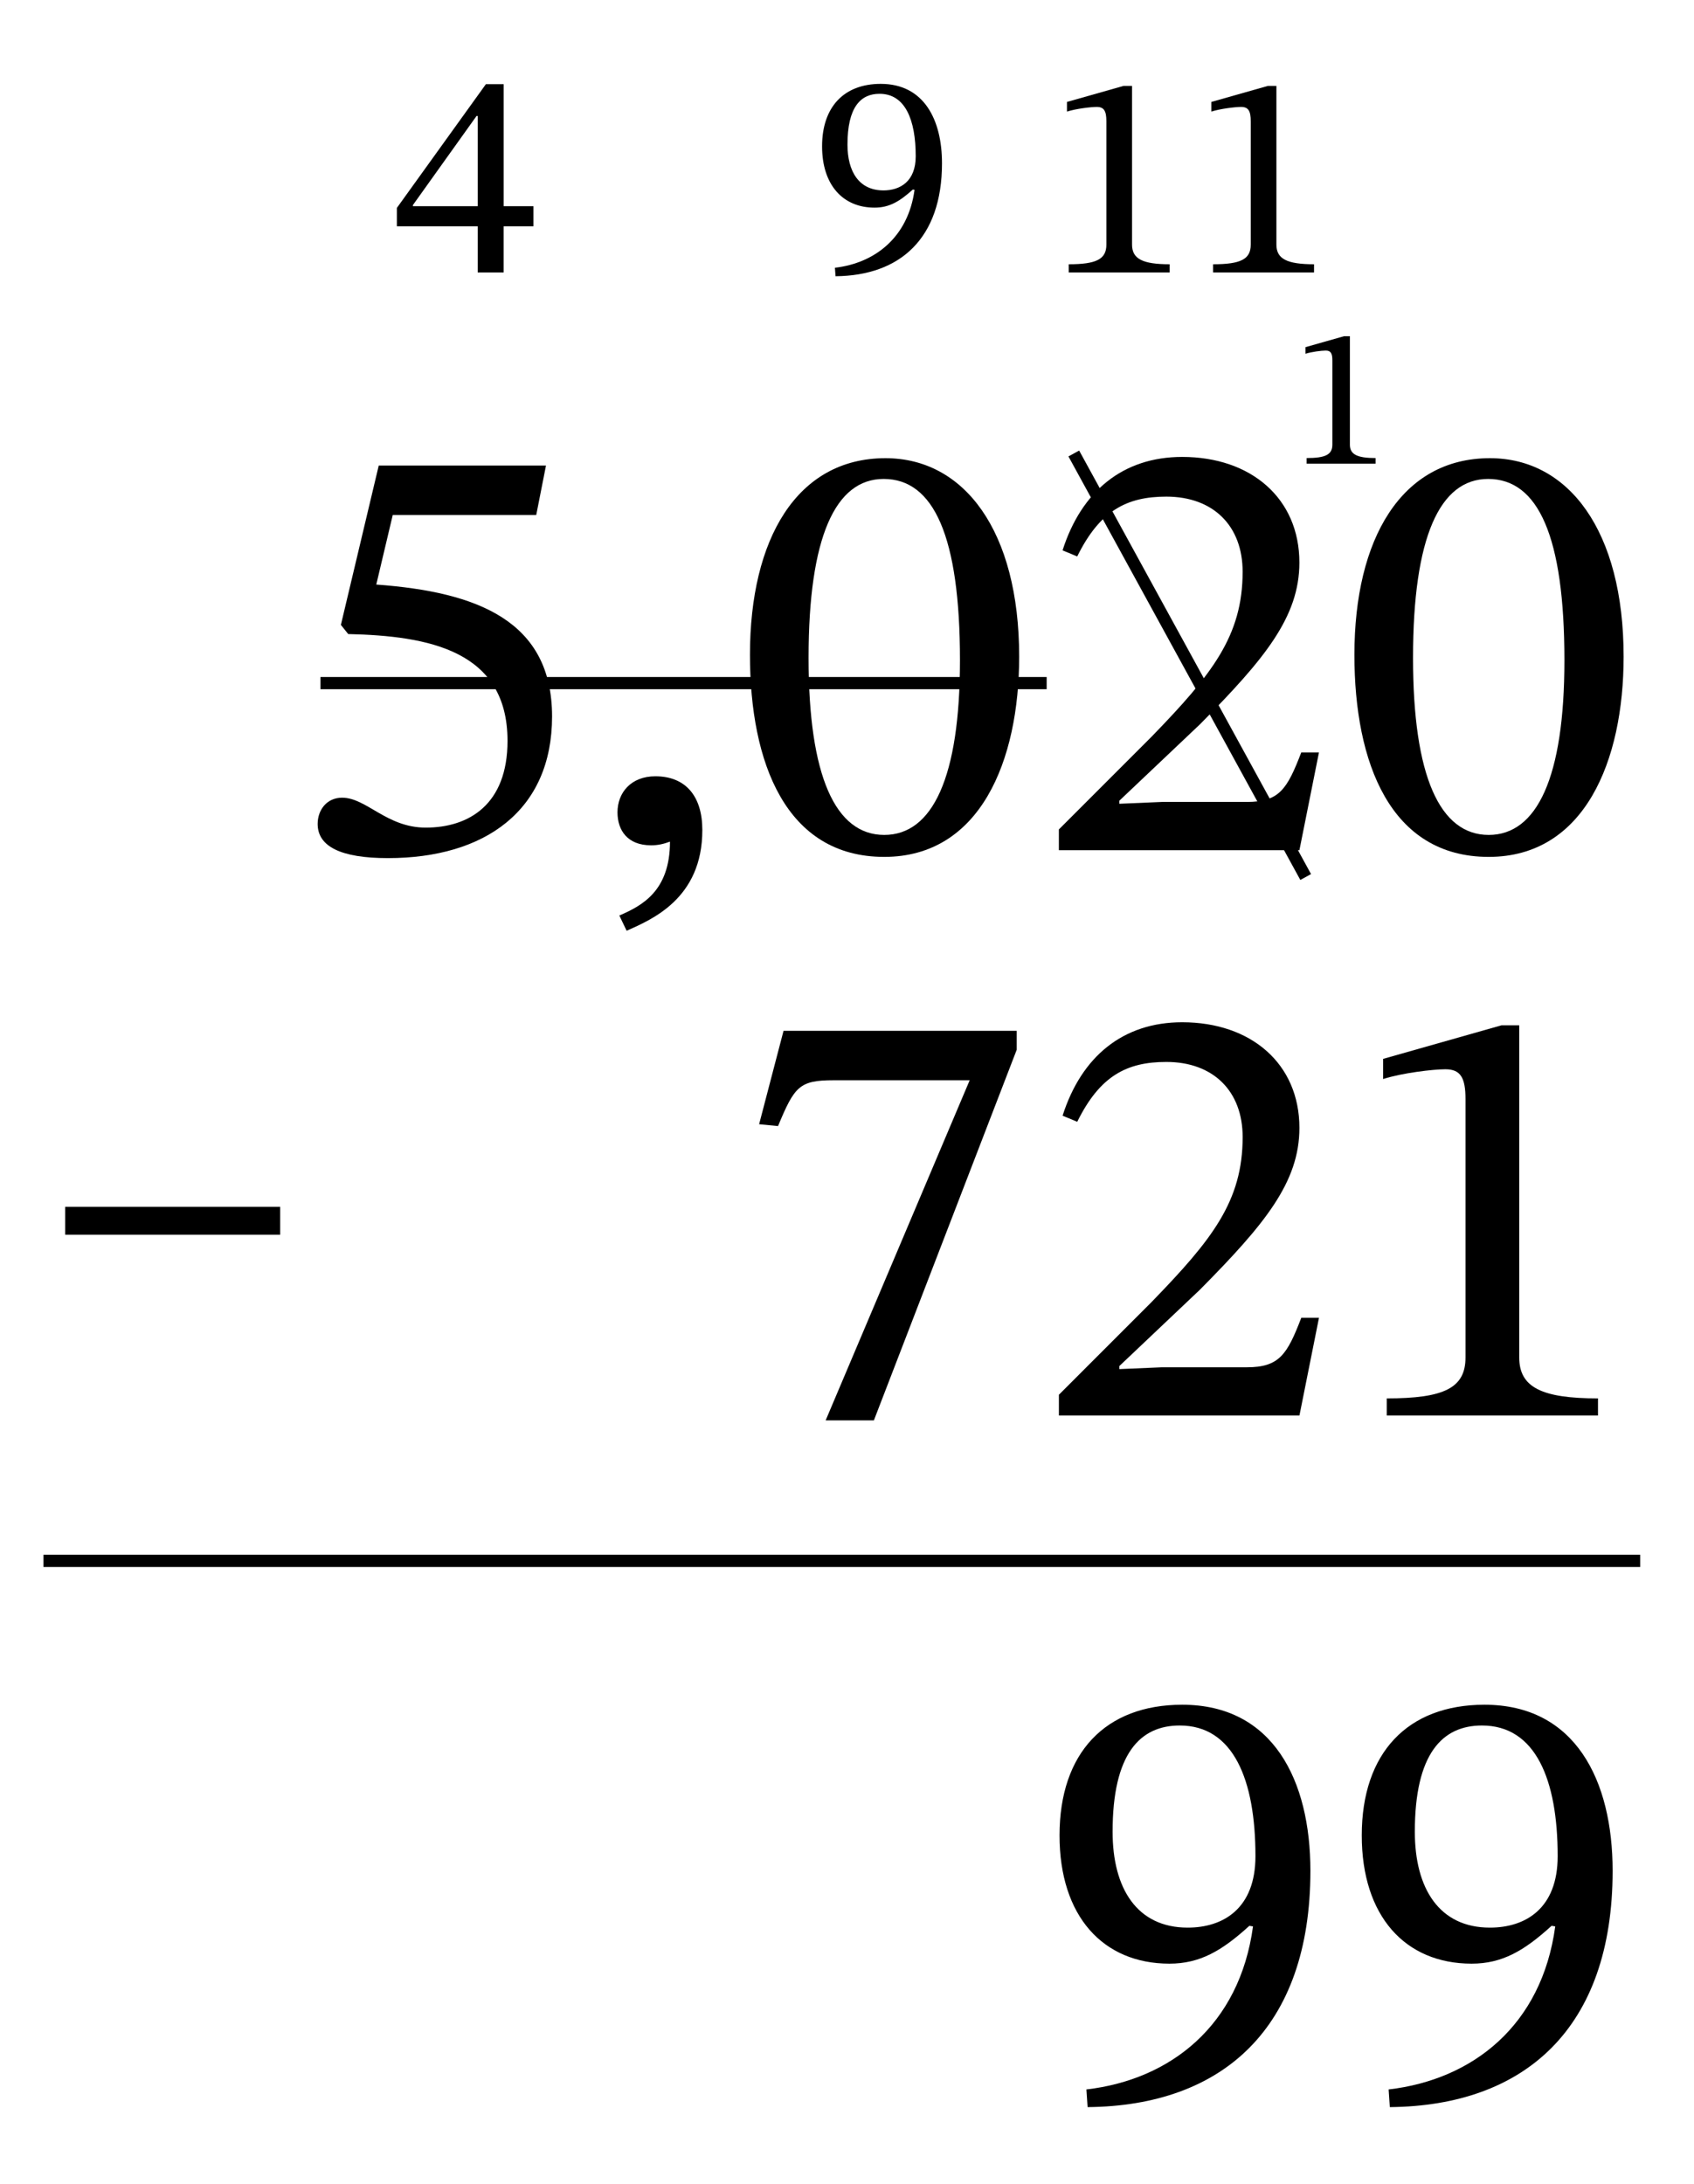 <?xml version="1.0" encoding="UTF-8"?> <svg xmlns="http://www.w3.org/2000/svg" id="Layer_1" data-name="Layer 1" viewBox="0 0 69.363 89.407"><defs><style> .cls-1 { fill: none; stroke: #000; stroke-miterlimit: 10; stroke-width: .5px; } .cls-2 { fill: #fff; } </style></defs><rect class="cls-2" y="0" width="69.363" height="89.407"></rect><g><path d="M16.082,21.078l-.675,2.849c4.124.301,7.198,1.475,7.198,5.399,0,3.849-2.749,5.798-6.723,5.798-1.925,0-2.875-.475-2.875-1.399,0-.574.375-1.074,1-1.074,1,0,1.824,1.225,3.424,1.225,1.775,0,3.35-.95,3.35-3.55,0-3.698-3.225-4.299-6.523-4.373l-.3-.375,1.55-6.523h6.848l-.399,2.024h-5.874Z"></path><path d="M25.359,37.474c.925-.399,2.074-.999,2.074-3.024-.275.101-.5.15-.774.15-.976,0-1.375-.625-1.375-1.35,0-.8.55-1.475,1.55-1.475,1.249,0,1.924.824,1.924,2.199,0,2.824-2.099,3.674-3.099,4.124l-.3-.625Z"></path><path d="M36.206,35.074c-4.023,0-5.498-3.849-5.498-8.272,0-4.749,1.925-8.048,5.549-8.048,3.224,0,5.474,2.974,5.474,8.123,0,4.273-1.6,8.197-5.524,8.197ZM36.182,19.604c-1.975,0-3.074,2.374-3.074,7.323,0,4.849,1.1,7.248,3.099,7.248,1.975,0,3.1-2.35,3.1-7.148,0-5.073-1.074-7.423-3.124-7.423Z"></path><path d="M53.205,34.8h-9.848v-.85l3.8-3.8c2.474-2.549,3.724-4.124,3.724-6.748,0-1.875-1.199-3.074-3.124-3.074-1.625,0-2.725.575-3.649,2.449l-.6-.25c.774-2.424,2.475-3.824,4.898-3.824,2.824,0,4.799,1.7,4.799,4.324,0,2.225-1.425,3.949-4.074,6.623l-3.299,3.125v.125l1.75-.075h3.474c1.325,0,1.649-.525,2.225-2.024h.725l-.8,3.999Z"></path><path d="M60.956,35.074c-4.023,0-5.498-3.849-5.498-8.272,0-4.749,1.925-8.048,5.549-8.048,3.224,0,5.474,2.974,5.474,8.123,0,4.273-1.6,8.197-5.524,8.197ZM60.932,19.604c-1.975,0-3.074,2.374-3.074,7.323,0,4.849,1.1,7.248,3.099,7.248,1.975,0,3.1-2.35,3.1-7.148,0-5.073-1.074-7.423-3.124-7.423Z"></path></g><line class="cls-1" x1="1.78" y1="63.89" x2="67.159" y2="63.89"></line><g><path d="M35.782,58.139h-1.975l5.898-13.922h-5.573c-1.399,0-1.6.25-2.274,1.875l-.775-.075,1-3.824h9.548v.775l-5.849,15.171Z"></path><path d="M53.206,57.939h-9.848v-.85l3.799-3.799c2.475-2.549,3.725-4.124,3.725-6.749,0-1.875-1.199-3.074-3.125-3.074-1.624,0-2.724.575-3.648,2.45l-.6-.25c.774-2.424,2.475-3.824,4.898-3.824,2.824,0,4.799,1.7,4.799,4.324,0,2.224-1.425,3.949-4.074,6.623l-3.299,3.125v.125l1.75-.075h3.474c1.325,0,1.649-.525,2.225-2.024h.725l-.8,3.999Z"></path><path d="M56.782,57.939v-.7c2.35,0,3.225-.425,3.225-1.675v-10.572c0-.875-.199-1.225-.824-1.225-.5,0-1.775.15-2.55.4v-.825l4.849-1.375h.725v13.597c0,1.225.926,1.675,3.225,1.675v.7h-8.648Z"></path></g><g><path d="M44.484,85.525c3.448-.4,6.273-2.625,6.822-6.673l-.149-.025c-1.125,1.024-2.024,1.549-3.274,1.549-2.725,0-4.499-1.949-4.499-5.249,0-3.374,1.874-5.349,5.024-5.349,3.724,0,5.248,3.099,5.248,6.798,0,6.448-3.6,9.623-9.123,9.672l-.049-.725ZM48.632,78.901c1.449,0,2.774-.774,2.774-2.924,0-3.124-.899-5.349-3.1-5.349-1.624,0-2.749,1.15-2.749,4.349,0,2.324,1,3.924,3.074,3.924Z"></path><path d="M56.859,85.525c3.448-.4,6.273-2.625,6.822-6.673l-.149-.025c-1.125,1.024-2.024,1.549-3.274,1.549-2.725,0-4.499-1.949-4.499-5.249,0-3.374,1.874-5.349,5.024-5.349,3.724,0,5.248,3.099,5.248,6.798,0,6.448-3.6,9.623-9.123,9.672l-.049-.725ZM61.007,78.901c1.449,0,2.774-.774,2.774-2.924,0-3.124-.899-5.349-3.1-5.349-1.624,0-2.749,1.15-2.749,4.349,0,2.324,1,3.924,3.074,3.924Z"></path></g><path d="M2.67,50.539v-1.141h8.802v1.141H2.67Z"></path><path d="M53.502,18.978v-.229c.768,0,1.053-.139,1.053-.547v-3.453c0-.286-.065-.4-.27-.4-.163,0-.579.049-.832.131v-.27l1.583-.449h.237v4.441c0,.4.302.547,1.053.547v.229h-2.824Z"></path><g><path d="M43.761,11.151v-.334c1.123,0,1.541-.203,1.541-.801v-5.054c0-.418-.096-.585-.395-.585-.238,0-.848.072-1.219.191v-.395l2.318-.657h.347v6.5c0,.585.441.801,1.541.801v.334h-4.134Z"></path><path d="M49.672,11.151v-.334c1.123,0,1.541-.203,1.541-.801v-5.054c0-.418-.096-.585-.395-.585-.238,0-.848.072-1.219.191v-.395l2.318-.657h.347v6.5c0,.585.441.801,1.541.801v.334h-4.134Z"></path></g><path d="M34.185,10.96c1.65-.191,3-1.254,3.262-3.19l-.07-.012c-.539.49-.969.741-1.566.741-1.301,0-2.15-.932-2.15-2.509,0-1.613.896-2.557,2.402-2.557,1.779,0,2.508,1.481,2.508,3.25,0,3.083-1.719,4.6-4.359,4.624l-.025-.347ZM36.169,7.794c.693,0,1.326-.37,1.326-1.398,0-1.493-.43-2.557-1.482-2.557-.775,0-1.312.55-1.312,2.079,0,1.111.477,1.875,1.469,1.875Z"></path><path d="M20.623,9.264v1.888h-1.063v-1.888h-3.31v-.753l3.645-5.065h.729v4.994h1.219v.824h-1.219ZM19.56,4.748h-.048l-2.604,3.644v.048h2.652v-3.692Z"></path><line class="cls-1" x1="13.121" y1="27.961" x2="42.857" y2="27.961"></line><path class="cls-1" d="M43.968,18.562c3.165,5.779,6.33,11.557,9.495,17.336"></path></svg> 